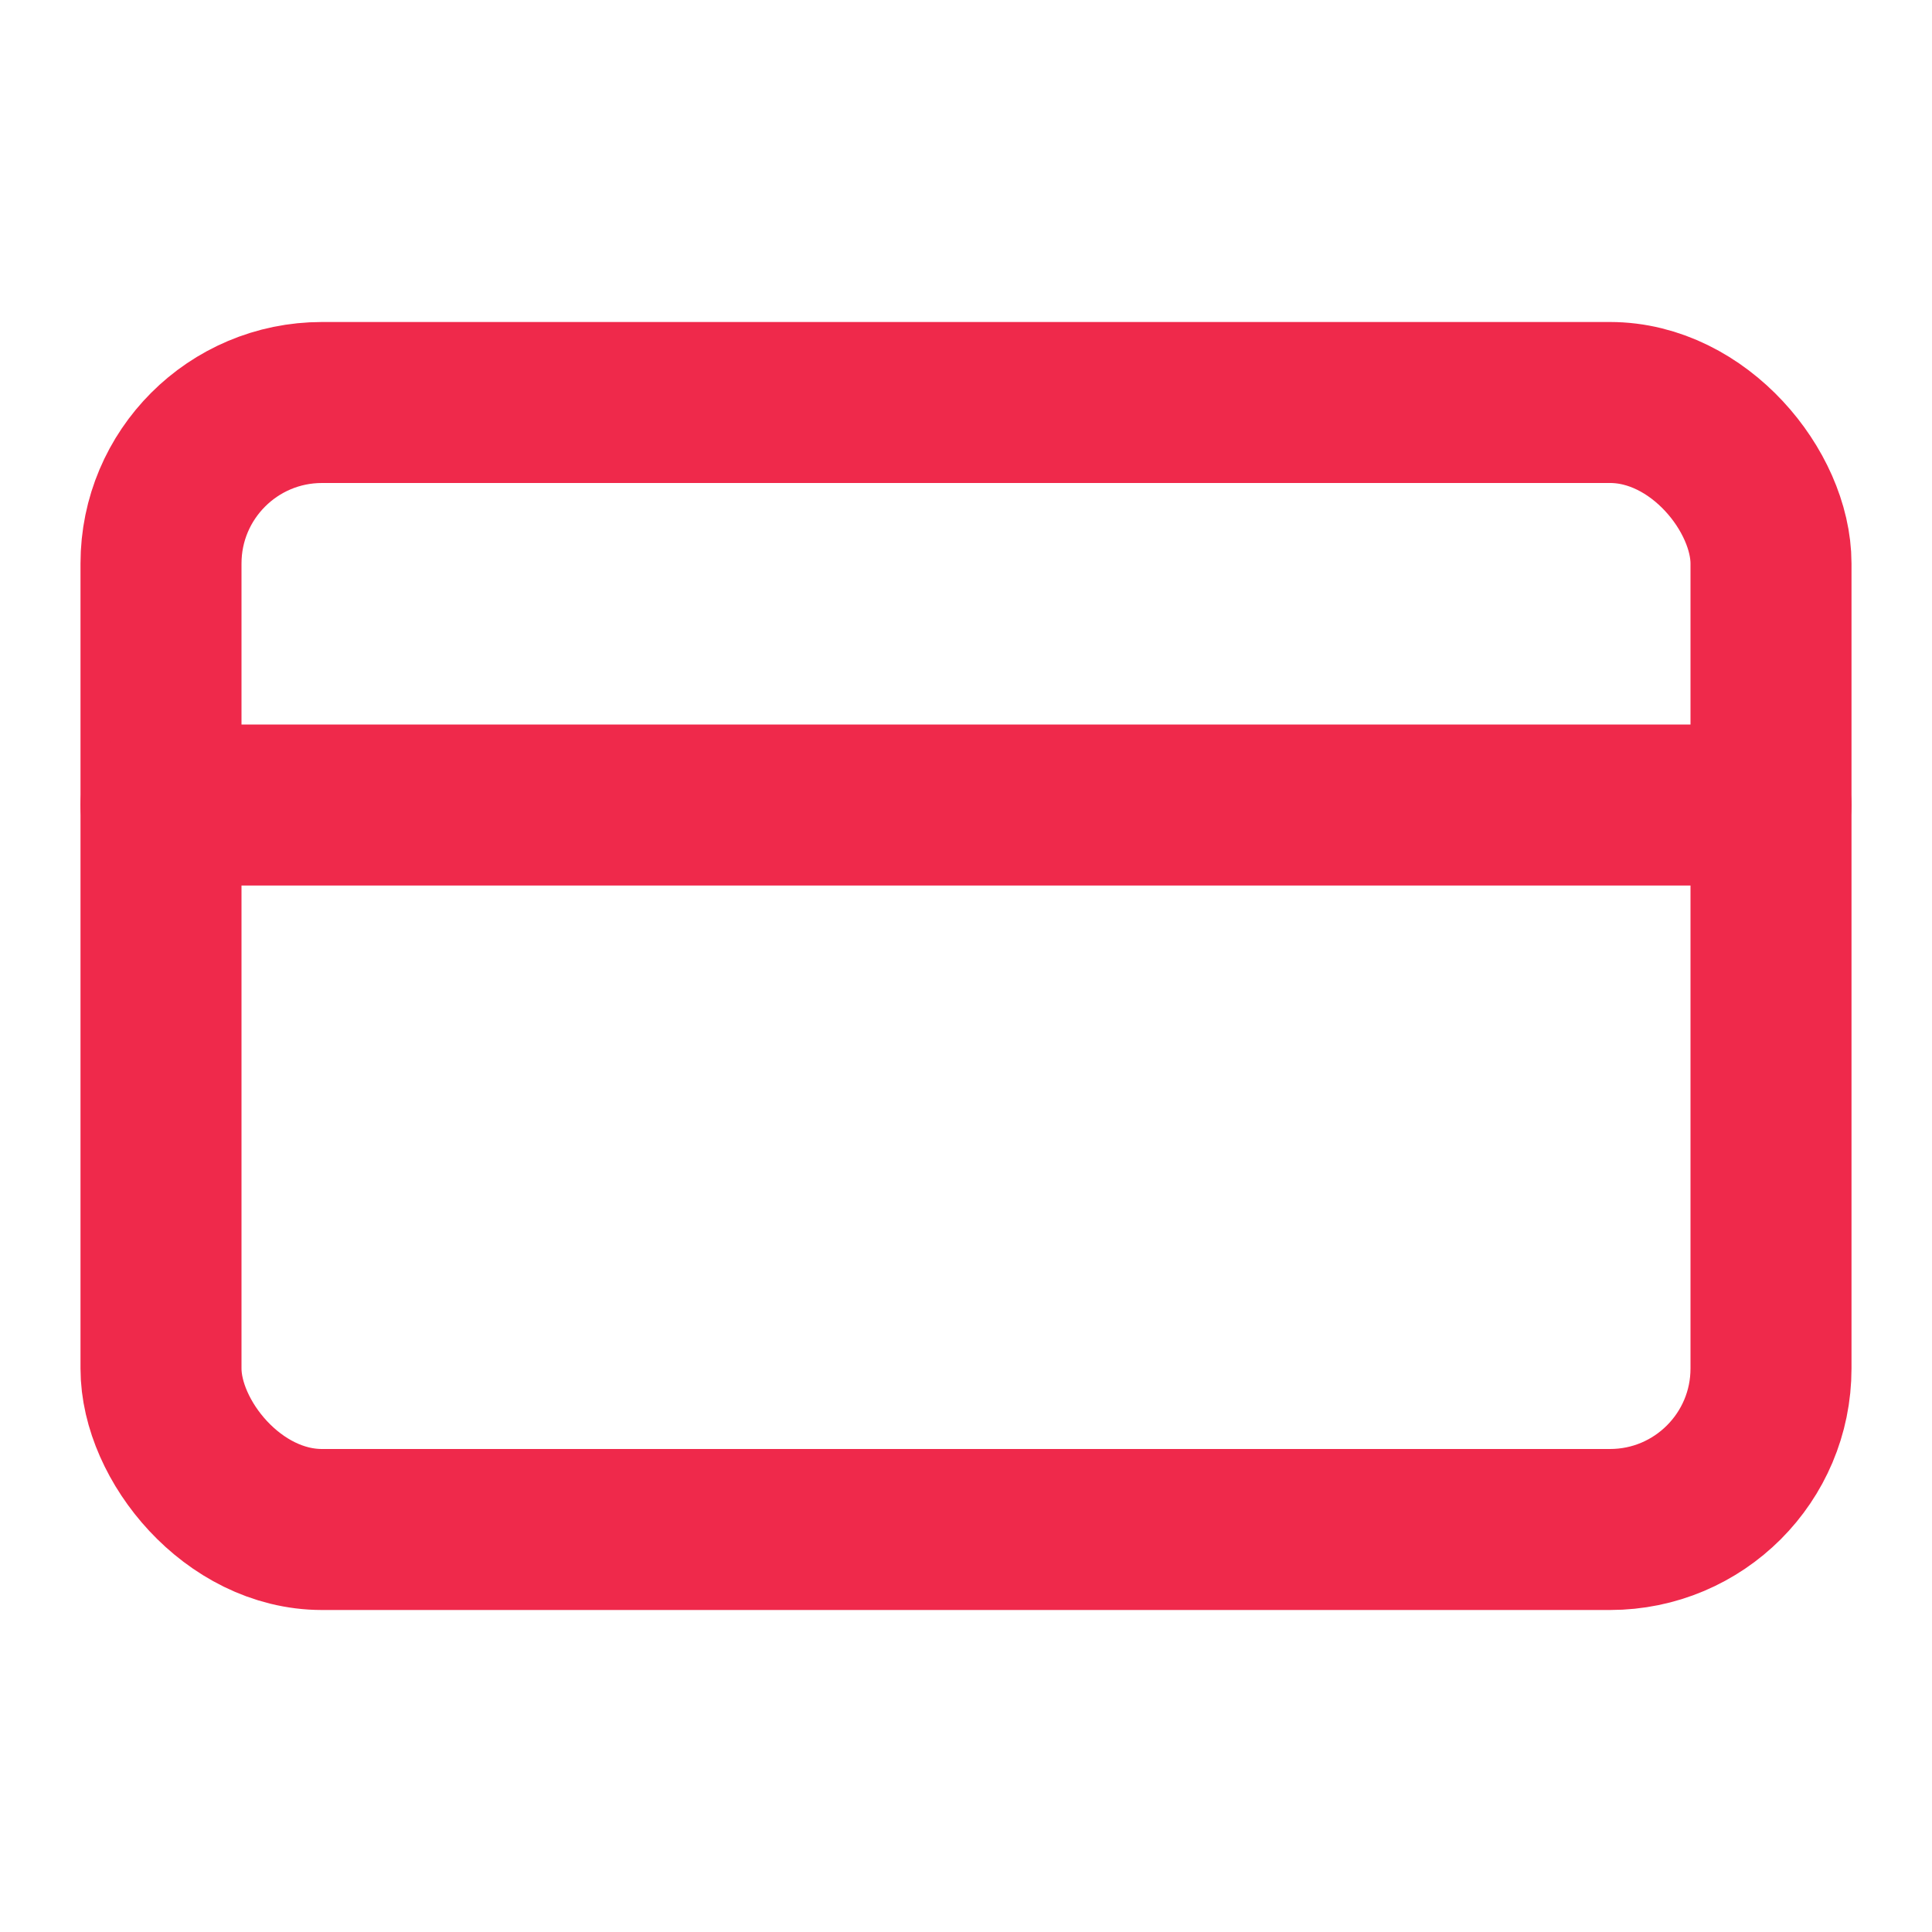 <svg xmlns="http://www.w3.org/2000/svg" width="24" height="24" viewBox="0 0 24 24" fill="none" stroke="#ef294b" stroke-width="2" stroke-linecap="round" stroke-linejoin="round" class="w-6 h-6 text-blue-500" data-id="18"><rect width="20" height="14" x="2" y="5" rx="2"></rect><line x1="2" x2="22" y1="10" y2="10"></line></svg>